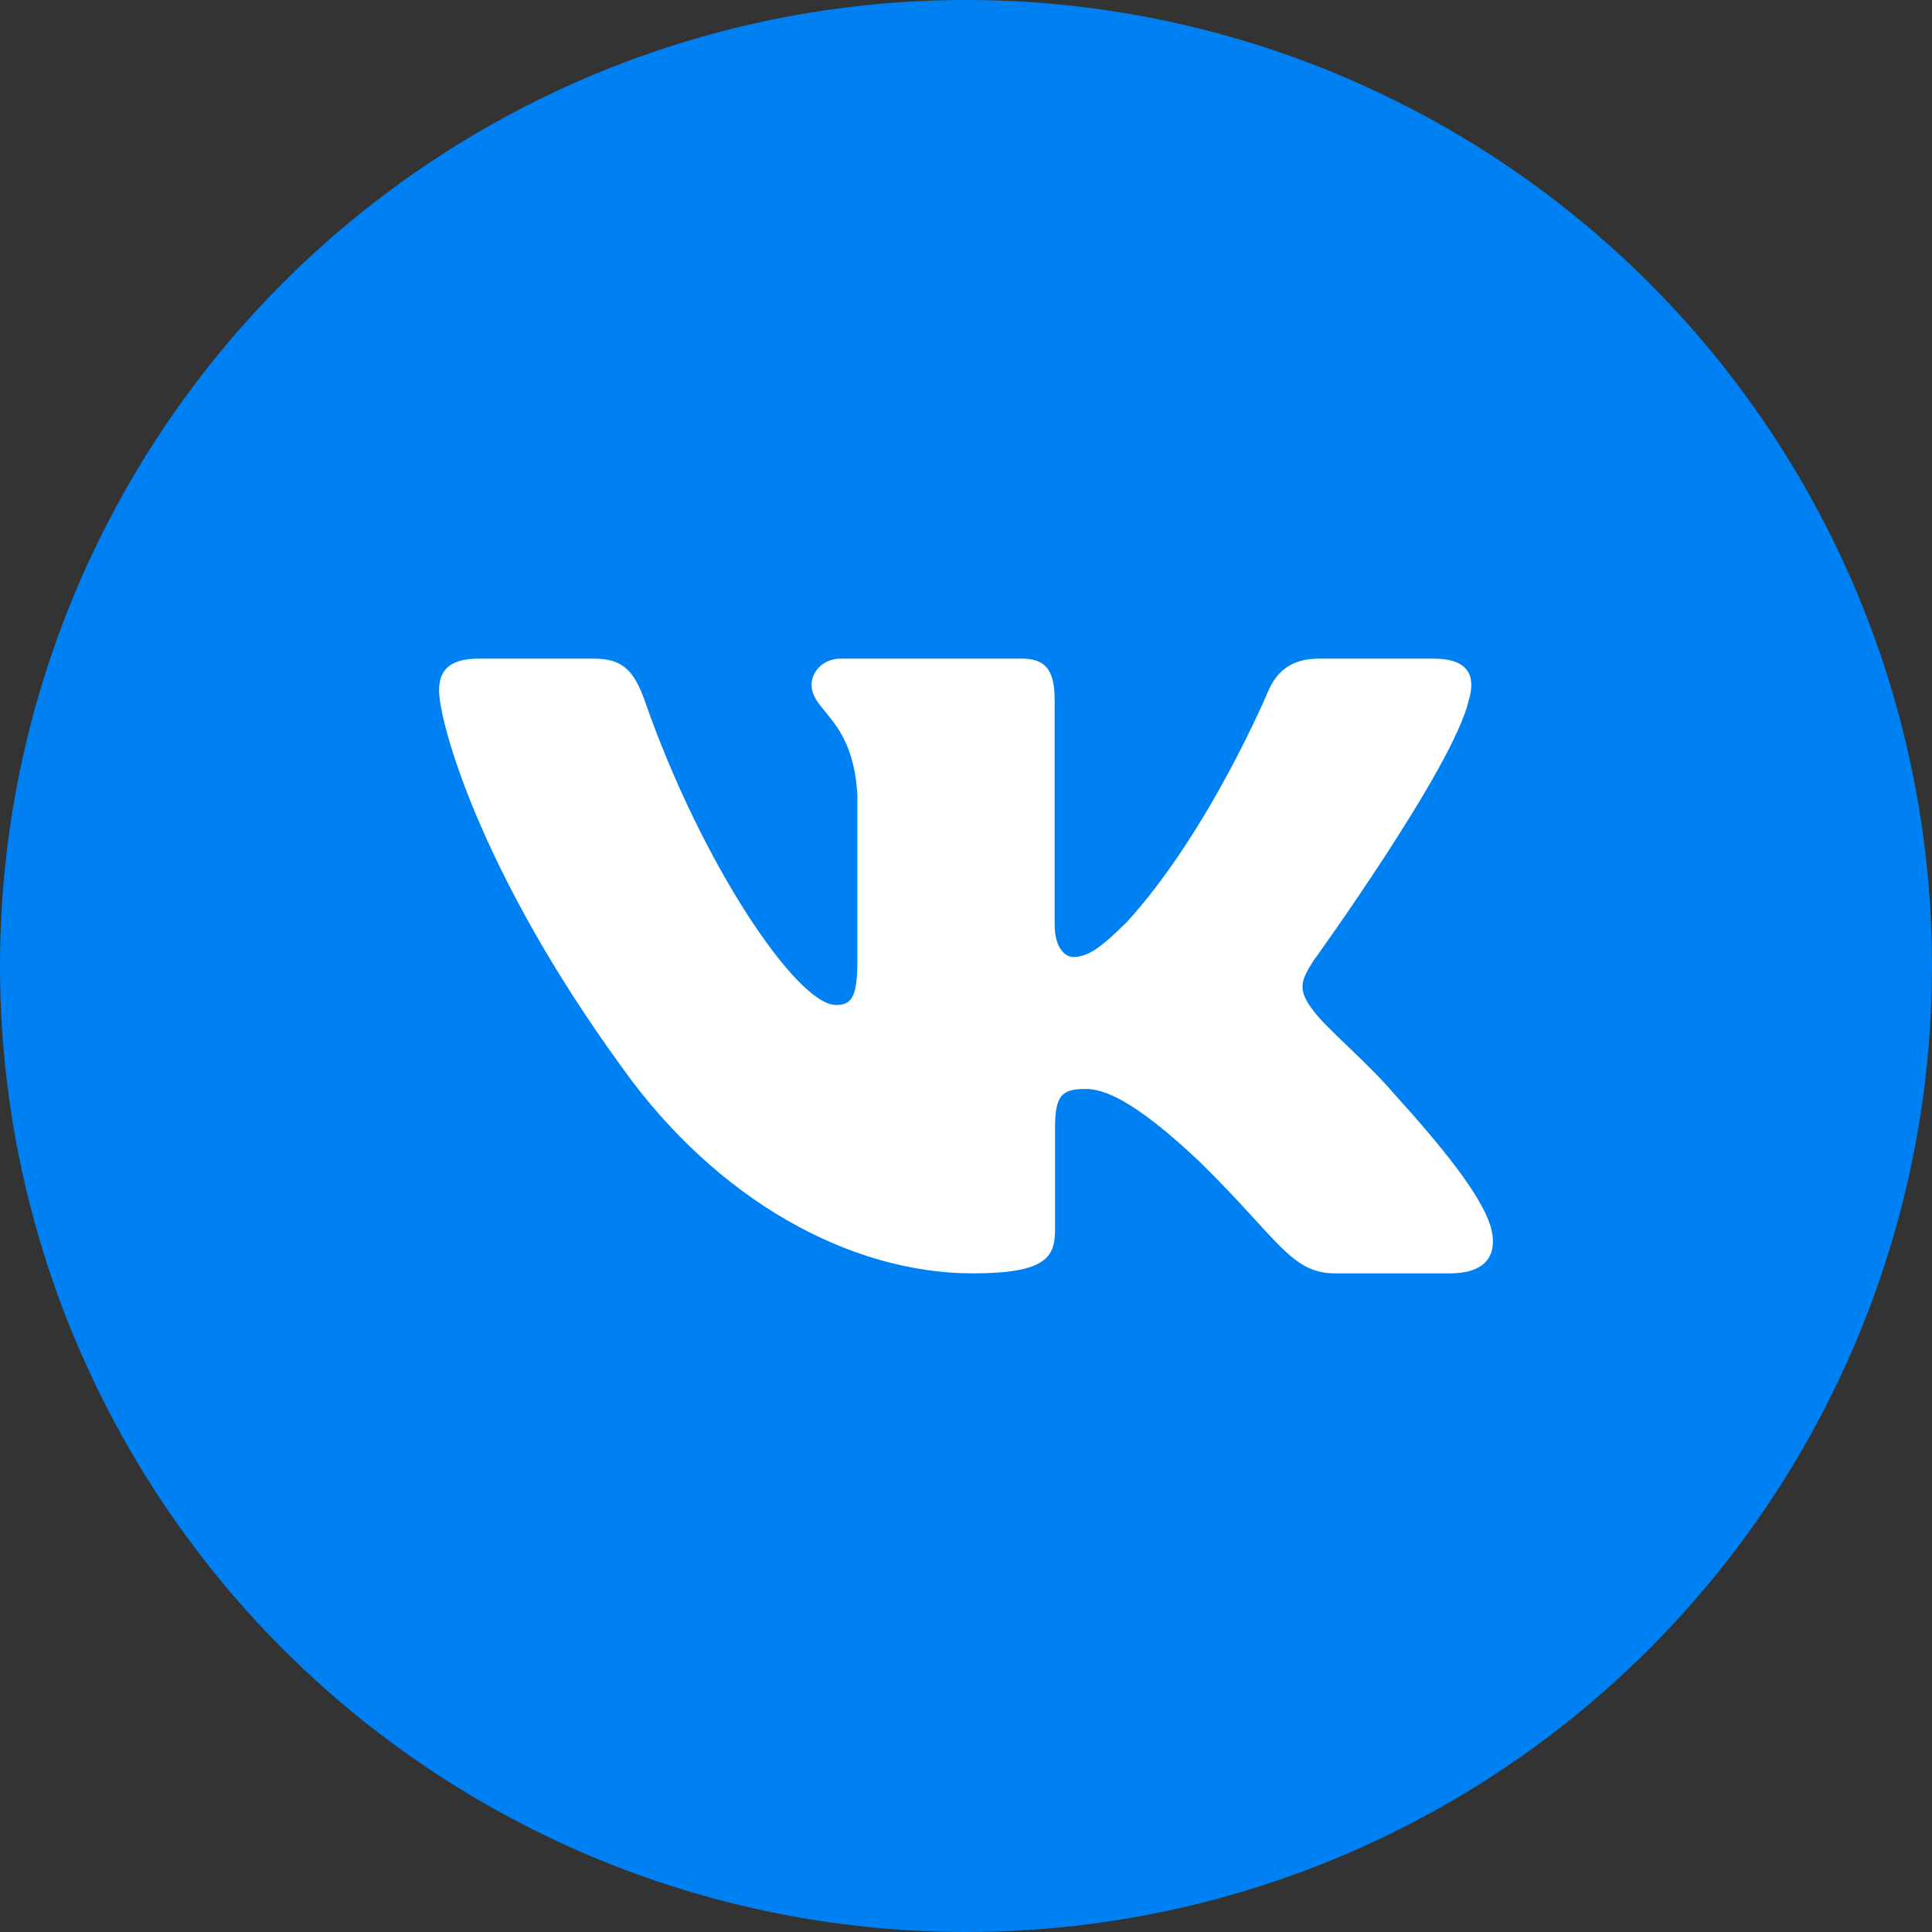<?xml version="1.0" encoding="UTF-8"?> <svg xmlns="http://www.w3.org/2000/svg" width="56" height="56" viewBox="0 0 56 56" fill="none"><rect x="0" y="0" width="56" height="56" fill="#333333" stroke="none"/> <circle cx="28" cy="28" r="28" fill="#0081F3"></circle> <g clip-path="url(#clip0)"> <path fill-rule="evenodd" clip-rule="evenodd" d="M42.573 20.297C42.784 19.602 42.573 19.091 41.561 19.091H38.22C37.37 19.091 36.978 19.532 36.765 20.02C36.765 20.02 35.066 24.087 32.659 26.73C31.881 27.496 31.527 27.739 31.102 27.739C30.889 27.739 30.57 27.496 30.57 26.8V20.297C30.57 19.462 30.335 19.091 29.628 19.091H24.374C23.843 19.091 23.524 19.478 23.524 19.846C23.524 20.636 24.728 20.819 24.851 23.044V27.878C24.851 28.938 24.657 29.13 24.231 29.13C23.099 29.13 20.343 25.043 18.708 20.367C18.391 19.457 18.07 19.091 17.216 19.091H13.873C12.918 19.091 12.727 19.532 12.727 20.02C12.727 20.888 13.86 25.2 18.003 30.903C20.765 34.797 24.653 36.909 28.195 36.909C30.319 36.909 30.581 36.441 30.581 35.633V32.689C30.581 31.751 30.782 31.564 31.455 31.564C31.952 31.564 32.801 31.808 34.784 33.685C37.049 35.911 37.422 36.909 38.697 36.909H42.038C42.993 36.909 43.471 36.441 43.196 35.514C42.893 34.593 41.812 33.255 40.377 31.668C39.598 30.764 38.43 29.791 38.075 29.303C37.58 28.678 37.721 28.399 38.075 27.843C38.075 27.843 42.148 22.21 42.571 20.297H42.573Z" fill="white"></path> </g> <defs> <clipPath id="clip0"> <rect width="30.546" height="30.546" fill="white" transform="translate(12.727 12.727)"></rect> </clipPath> </defs> </svg> 